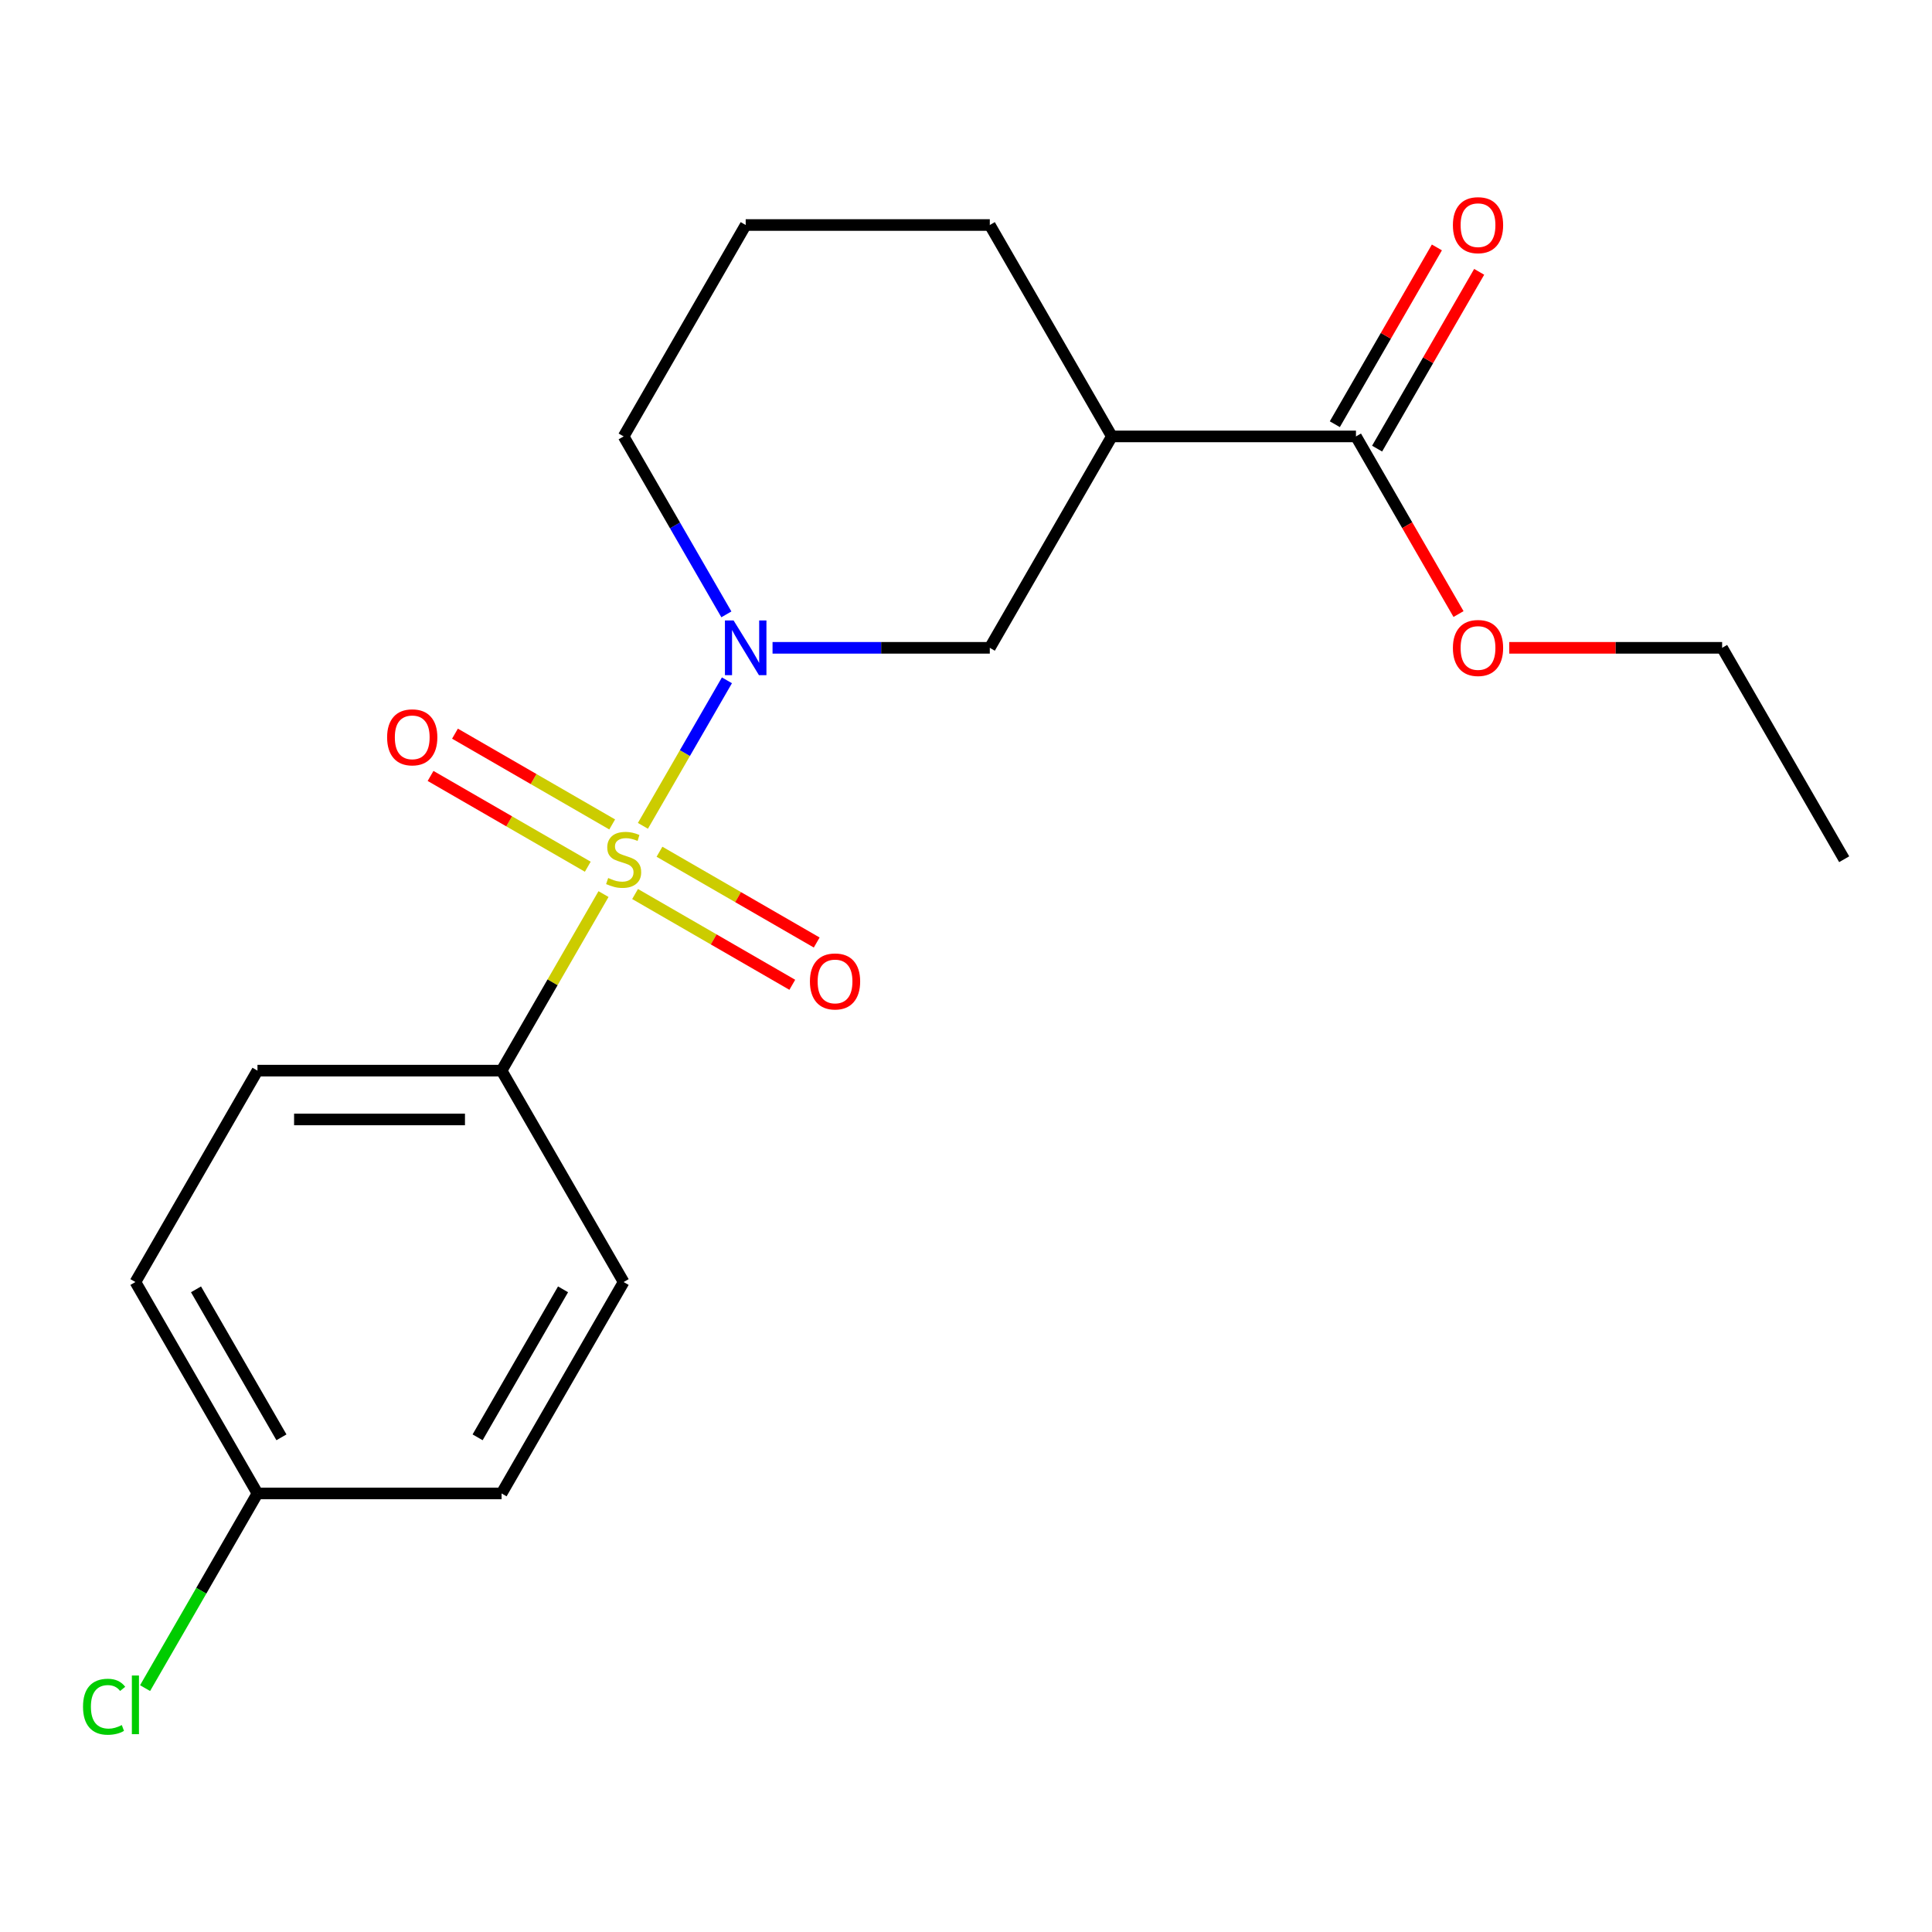 <?xml version='1.0' encoding='iso-8859-1'?>
<svg version='1.1' baseProfile='full'
              xmlns='http://www.w3.org/2000/svg'
                      xmlns:rdkit='http://www.rdkit.org/xml'
                      xmlns:xlink='http://www.w3.org/1999/xlink'
                  xml:space='preserve'
width='1000px' height='1000px' viewBox='0 0 1000 1000'>
<!-- END OF HEADER -->
<rect style='opacity:1.0;fill:#FFFFFF;stroke:none' width='1000' height='1000' x='0' y='0'> </rect>
<path class='bond-0' d='M 332.768,427.456 L 354.513,389.794' style='fill:none;fill-rule:evenodd;stroke:#CCCC00;stroke-width:6px;stroke-linecap:butt;stroke-linejoin:miter;stroke-opacity:1' />
<path class='bond-0' d='M 354.513,389.794 L 376.257,352.132' style='fill:none;fill-rule:evenodd;stroke:#0000FF;stroke-width:6px;stroke-linecap:butt;stroke-linejoin:miter;stroke-opacity:1' />
<path class='bond-4' d='M 312.378,462.773 L 285.998,508.465' style='fill:none;fill-rule:evenodd;stroke:#CCCC00;stroke-width:6px;stroke-linecap:butt;stroke-linejoin:miter;stroke-opacity:1' />
<path class='bond-4' d='M 285.998,508.465 L 259.617,554.157' style='fill:none;fill-rule:evenodd;stroke:#000000;stroke-width:6px;stroke-linecap:butt;stroke-linejoin:miter;stroke-opacity:1' />
<path class='bond-5' d='M 328.714,462.743 L 369.403,486.235' style='fill:none;fill-rule:evenodd;stroke:#CCCC00;stroke-width:6px;stroke-linecap:butt;stroke-linejoin:miter;stroke-opacity:1' />
<path class='bond-5' d='M 369.403,486.235 L 410.092,509.727' style='fill:none;fill-rule:evenodd;stroke:#FF0000;stroke-width:6px;stroke-linecap:butt;stroke-linejoin:miter;stroke-opacity:1' />
<path class='bond-5' d='M 341.349,440.858 L 382.038,464.35' style='fill:none;fill-rule:evenodd;stroke:#CCCC00;stroke-width:6px;stroke-linecap:butt;stroke-linejoin:miter;stroke-opacity:1' />
<path class='bond-5' d='M 382.038,464.35 L 422.727,487.842' style='fill:none;fill-rule:evenodd;stroke:#FF0000;stroke-width:6px;stroke-linecap:butt;stroke-linejoin:miter;stroke-opacity:1' />
<path class='bond-6' d='M 316.871,426.726 L 276.182,403.234' style='fill:none;fill-rule:evenodd;stroke:#CCCC00;stroke-width:6px;stroke-linecap:butt;stroke-linejoin:miter;stroke-opacity:1' />
<path class='bond-6' d='M 276.182,403.234 L 235.493,379.742' style='fill:none;fill-rule:evenodd;stroke:#FF0000;stroke-width:6px;stroke-linecap:butt;stroke-linejoin:miter;stroke-opacity:1' />
<path class='bond-6' d='M 304.236,448.611 L 263.547,425.119' style='fill:none;fill-rule:evenodd;stroke:#CCCC00;stroke-width:6px;stroke-linecap:butt;stroke-linejoin:miter;stroke-opacity:1' />
<path class='bond-6' d='M 263.547,425.119 L 222.858,401.627' style='fill:none;fill-rule:evenodd;stroke:#FF0000;stroke-width:6px;stroke-linecap:butt;stroke-linejoin:miter;stroke-opacity:1' />
<path class='bond-2' d='M 399.867,335.312 L 456.093,335.312' style='fill:none;fill-rule:evenodd;stroke:#0000FF;stroke-width:6px;stroke-linecap:butt;stroke-linejoin:miter;stroke-opacity:1' />
<path class='bond-2' d='M 456.093,335.312 L 512.318,335.312' style='fill:none;fill-rule:evenodd;stroke:#000000;stroke-width:6px;stroke-linecap:butt;stroke-linejoin:miter;stroke-opacity:1' />
<path class='bond-10' d='M 375.969,317.993 L 349.381,271.941' style='fill:none;fill-rule:evenodd;stroke:#0000FF;stroke-width:6px;stroke-linecap:butt;stroke-linejoin:miter;stroke-opacity:1' />
<path class='bond-10' d='M 349.381,271.941 L 322.793,225.889' style='fill:none;fill-rule:evenodd;stroke:#000000;stroke-width:6px;stroke-linecap:butt;stroke-linejoin:miter;stroke-opacity:1' />
<path class='bond-1' d='M 575.494,225.889 L 512.318,335.312' style='fill:none;fill-rule:evenodd;stroke:#000000;stroke-width:6px;stroke-linecap:butt;stroke-linejoin:miter;stroke-opacity:1' />
<path class='bond-3' d='M 575.494,225.889 L 701.844,225.889' style='fill:none;fill-rule:evenodd;stroke:#000000;stroke-width:6px;stroke-linecap:butt;stroke-linejoin:miter;stroke-opacity:1' />
<path class='bond-21' d='M 575.494,225.889 L 512.318,116.466' style='fill:none;fill-rule:evenodd;stroke:#000000;stroke-width:6px;stroke-linecap:butt;stroke-linejoin:miter;stroke-opacity:1' />
<path class='bond-7' d='M 712.787,232.206 L 739.202,186.454' style='fill:none;fill-rule:evenodd;stroke:#000000;stroke-width:6px;stroke-linecap:butt;stroke-linejoin:miter;stroke-opacity:1' />
<path class='bond-7' d='M 739.202,186.454 L 765.616,140.702' style='fill:none;fill-rule:evenodd;stroke:#FF0000;stroke-width:6px;stroke-linecap:butt;stroke-linejoin:miter;stroke-opacity:1' />
<path class='bond-7' d='M 690.902,219.571 L 717.317,173.819' style='fill:none;fill-rule:evenodd;stroke:#000000;stroke-width:6px;stroke-linecap:butt;stroke-linejoin:miter;stroke-opacity:1' />
<path class='bond-7' d='M 717.317,173.819 L 743.732,128.067' style='fill:none;fill-rule:evenodd;stroke:#FF0000;stroke-width:6px;stroke-linecap:butt;stroke-linejoin:miter;stroke-opacity:1' />
<path class='bond-12' d='M 701.844,225.889 L 728.386,271.861' style='fill:none;fill-rule:evenodd;stroke:#000000;stroke-width:6px;stroke-linecap:butt;stroke-linejoin:miter;stroke-opacity:1' />
<path class='bond-12' d='M 728.386,271.861 L 754.928,317.833' style='fill:none;fill-rule:evenodd;stroke:#FF0000;stroke-width:6px;stroke-linecap:butt;stroke-linejoin:miter;stroke-opacity:1' />
<path class='bond-8' d='M 259.617,554.157 L 133.267,554.157' style='fill:none;fill-rule:evenodd;stroke:#000000;stroke-width:6px;stroke-linecap:butt;stroke-linejoin:miter;stroke-opacity:1' />
<path class='bond-8' d='M 240.665,579.427 L 152.219,579.427' style='fill:none;fill-rule:evenodd;stroke:#000000;stroke-width:6px;stroke-linecap:butt;stroke-linejoin:miter;stroke-opacity:1' />
<path class='bond-9' d='M 259.617,554.157 L 322.793,663.58' style='fill:none;fill-rule:evenodd;stroke:#000000;stroke-width:6px;stroke-linecap:butt;stroke-linejoin:miter;stroke-opacity:1' />
<path class='bond-14' d='M 133.267,554.157 L 70.091,663.58' style='fill:none;fill-rule:evenodd;stroke:#000000;stroke-width:6px;stroke-linecap:butt;stroke-linejoin:miter;stroke-opacity:1' />
<path class='bond-13' d='M 322.793,663.58 L 259.617,773.003' style='fill:none;fill-rule:evenodd;stroke:#000000;stroke-width:6px;stroke-linecap:butt;stroke-linejoin:miter;stroke-opacity:1' />
<path class='bond-13' d='M 291.432,667.358 L 247.209,743.954' style='fill:none;fill-rule:evenodd;stroke:#000000;stroke-width:6px;stroke-linecap:butt;stroke-linejoin:miter;stroke-opacity:1' />
<path class='bond-17' d='M 322.793,225.889 L 385.968,116.466' style='fill:none;fill-rule:evenodd;stroke:#000000;stroke-width:6px;stroke-linecap:butt;stroke-linejoin:miter;stroke-opacity:1' />
<path class='bond-11' d='M 133.267,773.003 L 259.617,773.003' style='fill:none;fill-rule:evenodd;stroke:#000000;stroke-width:6px;stroke-linecap:butt;stroke-linejoin:miter;stroke-opacity:1' />
<path class='bond-15' d='M 133.267,773.003 L 104.178,823.385' style='fill:none;fill-rule:evenodd;stroke:#000000;stroke-width:6px;stroke-linecap:butt;stroke-linejoin:miter;stroke-opacity:1' />
<path class='bond-15' d='M 104.178,823.385 L 75.09,873.768' style='fill:none;fill-rule:evenodd;stroke:#00CC00;stroke-width:6px;stroke-linecap:butt;stroke-linejoin:miter;stroke-opacity:1' />
<path class='bond-20' d='M 133.267,773.003 L 70.091,663.58' style='fill:none;fill-rule:evenodd;stroke:#000000;stroke-width:6px;stroke-linecap:butt;stroke-linejoin:miter;stroke-opacity:1' />
<path class='bond-20' d='M 145.675,743.954 L 101.452,667.358' style='fill:none;fill-rule:evenodd;stroke:#000000;stroke-width:6px;stroke-linecap:butt;stroke-linejoin:miter;stroke-opacity:1' />
<path class='bond-18' d='M 781.178,335.312 L 836.274,335.312' style='fill:none;fill-rule:evenodd;stroke:#FF0000;stroke-width:6px;stroke-linecap:butt;stroke-linejoin:miter;stroke-opacity:1' />
<path class='bond-18' d='M 836.274,335.312 L 891.37,335.312' style='fill:none;fill-rule:evenodd;stroke:#000000;stroke-width:6px;stroke-linecap:butt;stroke-linejoin:miter;stroke-opacity:1' />
<path class='bond-16' d='M 512.318,116.466 L 385.968,116.466' style='fill:none;fill-rule:evenodd;stroke:#000000;stroke-width:6px;stroke-linecap:butt;stroke-linejoin:miter;stroke-opacity:1' />
<path class='bond-19' d='M 891.37,335.312 L 954.545,444.734' style='fill:none;fill-rule:evenodd;stroke:#000000;stroke-width:6px;stroke-linecap:butt;stroke-linejoin:miter;stroke-opacity:1' />
<path  class='atom-0' d='M 314.793 454.454
Q 315.113 454.574, 316.433 455.134
Q 317.753 455.694, 319.193 456.054
Q 320.673 456.374, 322.113 456.374
Q 324.793 456.374, 326.353 455.094
Q 327.913 453.774, 327.913 451.494
Q 327.913 449.934, 327.113 448.974
Q 326.353 448.014, 325.153 447.494
Q 323.953 446.974, 321.953 446.374
Q 319.433 445.614, 317.913 444.894
Q 316.433 444.174, 315.353 442.654
Q 314.313 441.134, 314.313 438.574
Q 314.313 435.014, 316.713 432.814
Q 319.153 430.614, 323.953 430.614
Q 327.233 430.614, 330.953 432.174
L 330.033 435.254
Q 326.633 433.854, 324.073 433.854
Q 321.313 433.854, 319.793 435.014
Q 318.273 436.134, 318.313 438.094
Q 318.313 439.614, 319.073 440.534
Q 319.873 441.454, 320.993 441.974
Q 322.153 442.494, 324.073 443.094
Q 326.633 443.894, 328.153 444.694
Q 329.673 445.494, 330.753 447.134
Q 331.873 448.734, 331.873 451.494
Q 331.873 455.414, 329.233 457.534
Q 326.633 459.614, 322.273 459.614
Q 319.753 459.614, 317.833 459.054
Q 315.953 458.534, 313.713 457.614
L 314.793 454.454
' fill='#CCCC00'/>
<path  class='atom-1' d='M 379.708 321.152
L 388.988 336.152
Q 389.908 337.632, 391.388 340.312
Q 392.868 342.992, 392.948 343.152
L 392.948 321.152
L 396.708 321.152
L 396.708 349.472
L 392.828 349.472
L 382.868 333.072
Q 381.708 331.152, 380.468 328.952
Q 379.268 326.752, 378.908 326.072
L 378.908 349.472
L 375.228 349.472
L 375.228 321.152
L 379.708 321.152
' fill='#0000FF'/>
<path  class='atom-6' d='M 419.215 507.99
Q 419.215 501.19, 422.575 497.39
Q 425.935 493.59, 432.215 493.59
Q 438.495 493.59, 441.855 497.39
Q 445.215 501.19, 445.215 507.99
Q 445.215 514.87, 441.815 518.79
Q 438.415 522.67, 432.215 522.67
Q 425.975 522.67, 422.575 518.79
Q 419.215 514.91, 419.215 507.99
M 432.215 519.47
Q 436.535 519.47, 438.855 516.59
Q 441.215 513.67, 441.215 507.99
Q 441.215 502.43, 438.855 499.63
Q 436.535 496.79, 432.215 496.79
Q 427.895 496.79, 425.535 499.59
Q 423.215 502.39, 423.215 507.99
Q 423.215 513.71, 425.535 516.59
Q 427.895 519.47, 432.215 519.47
' fill='#FF0000'/>
<path  class='atom-7' d='M 200.37 381.639
Q 200.37 374.839, 203.73 371.039
Q 207.09 367.239, 213.37 367.239
Q 219.65 367.239, 223.01 371.039
Q 226.37 374.839, 226.37 381.639
Q 226.37 388.519, 222.97 392.439
Q 219.57 396.319, 213.37 396.319
Q 207.13 396.319, 203.73 392.439
Q 200.37 388.559, 200.37 381.639
M 213.37 393.119
Q 217.69 393.119, 220.01 390.239
Q 222.37 387.319, 222.37 381.639
Q 222.37 376.079, 220.01 373.279
Q 217.69 370.439, 213.37 370.439
Q 209.05 370.439, 206.69 373.239
Q 204.37 376.039, 204.37 381.639
Q 204.37 387.359, 206.69 390.239
Q 209.05 393.119, 213.37 393.119
' fill='#FF0000'/>
<path  class='atom-8' d='M 752.02 116.546
Q 752.02 109.746, 755.38 105.946
Q 758.74 102.146, 765.02 102.146
Q 771.3 102.146, 774.66 105.946
Q 778.02 109.746, 778.02 116.546
Q 778.02 123.426, 774.62 127.346
Q 771.22 131.226, 765.02 131.226
Q 758.78 131.226, 755.38 127.346
Q 752.02 123.466, 752.02 116.546
M 765.02 128.026
Q 769.34 128.026, 771.66 125.146
Q 774.02 122.226, 774.02 116.546
Q 774.02 110.986, 771.66 108.186
Q 769.34 105.346, 765.02 105.346
Q 760.7 105.346, 758.34 108.146
Q 756.02 110.946, 756.02 116.546
Q 756.02 122.266, 758.34 125.146
Q 760.7 128.026, 765.02 128.026
' fill='#FF0000'/>
<path  class='atom-13' d='M 752.02 335.392
Q 752.02 328.592, 755.38 324.792
Q 758.74 320.992, 765.02 320.992
Q 771.3 320.992, 774.66 324.792
Q 778.02 328.592, 778.02 335.392
Q 778.02 342.272, 774.62 346.192
Q 771.22 350.072, 765.02 350.072
Q 758.78 350.072, 755.38 346.192
Q 752.02 342.312, 752.02 335.392
M 765.02 346.872
Q 769.34 346.872, 771.66 343.992
Q 774.02 341.072, 774.02 335.392
Q 774.02 329.832, 771.66 327.032
Q 769.34 324.192, 765.02 324.192
Q 760.7 324.192, 758.34 326.992
Q 756.02 329.792, 756.02 335.392
Q 756.02 341.112, 758.34 343.992
Q 760.7 346.872, 765.02 346.872
' fill='#FF0000'/>
<path  class='atom-16' d='M 42.971 883.406
Q 42.971 876.366, 46.251 872.686
Q 49.571 868.966, 55.851 868.966
Q 61.691 868.966, 64.811 873.086
L 62.171 875.246
Q 59.891 872.246, 55.851 872.246
Q 51.571 872.246, 49.291 875.126
Q 47.051 877.966, 47.051 883.406
Q 47.051 889.006, 49.371 891.886
Q 51.731 894.766, 56.291 894.766
Q 59.411 894.766, 63.051 892.886
L 64.171 895.886
Q 62.691 896.846, 60.451 897.406
Q 58.211 897.966, 55.731 897.966
Q 49.571 897.966, 46.251 894.206
Q 42.971 890.446, 42.971 883.406
' fill='#00CC00'/>
<path  class='atom-16' d='M 68.251 867.246
L 71.931 867.246
L 71.931 897.606
L 68.251 897.606
L 68.251 867.246
' fill='#00CC00'/>
</svg>
